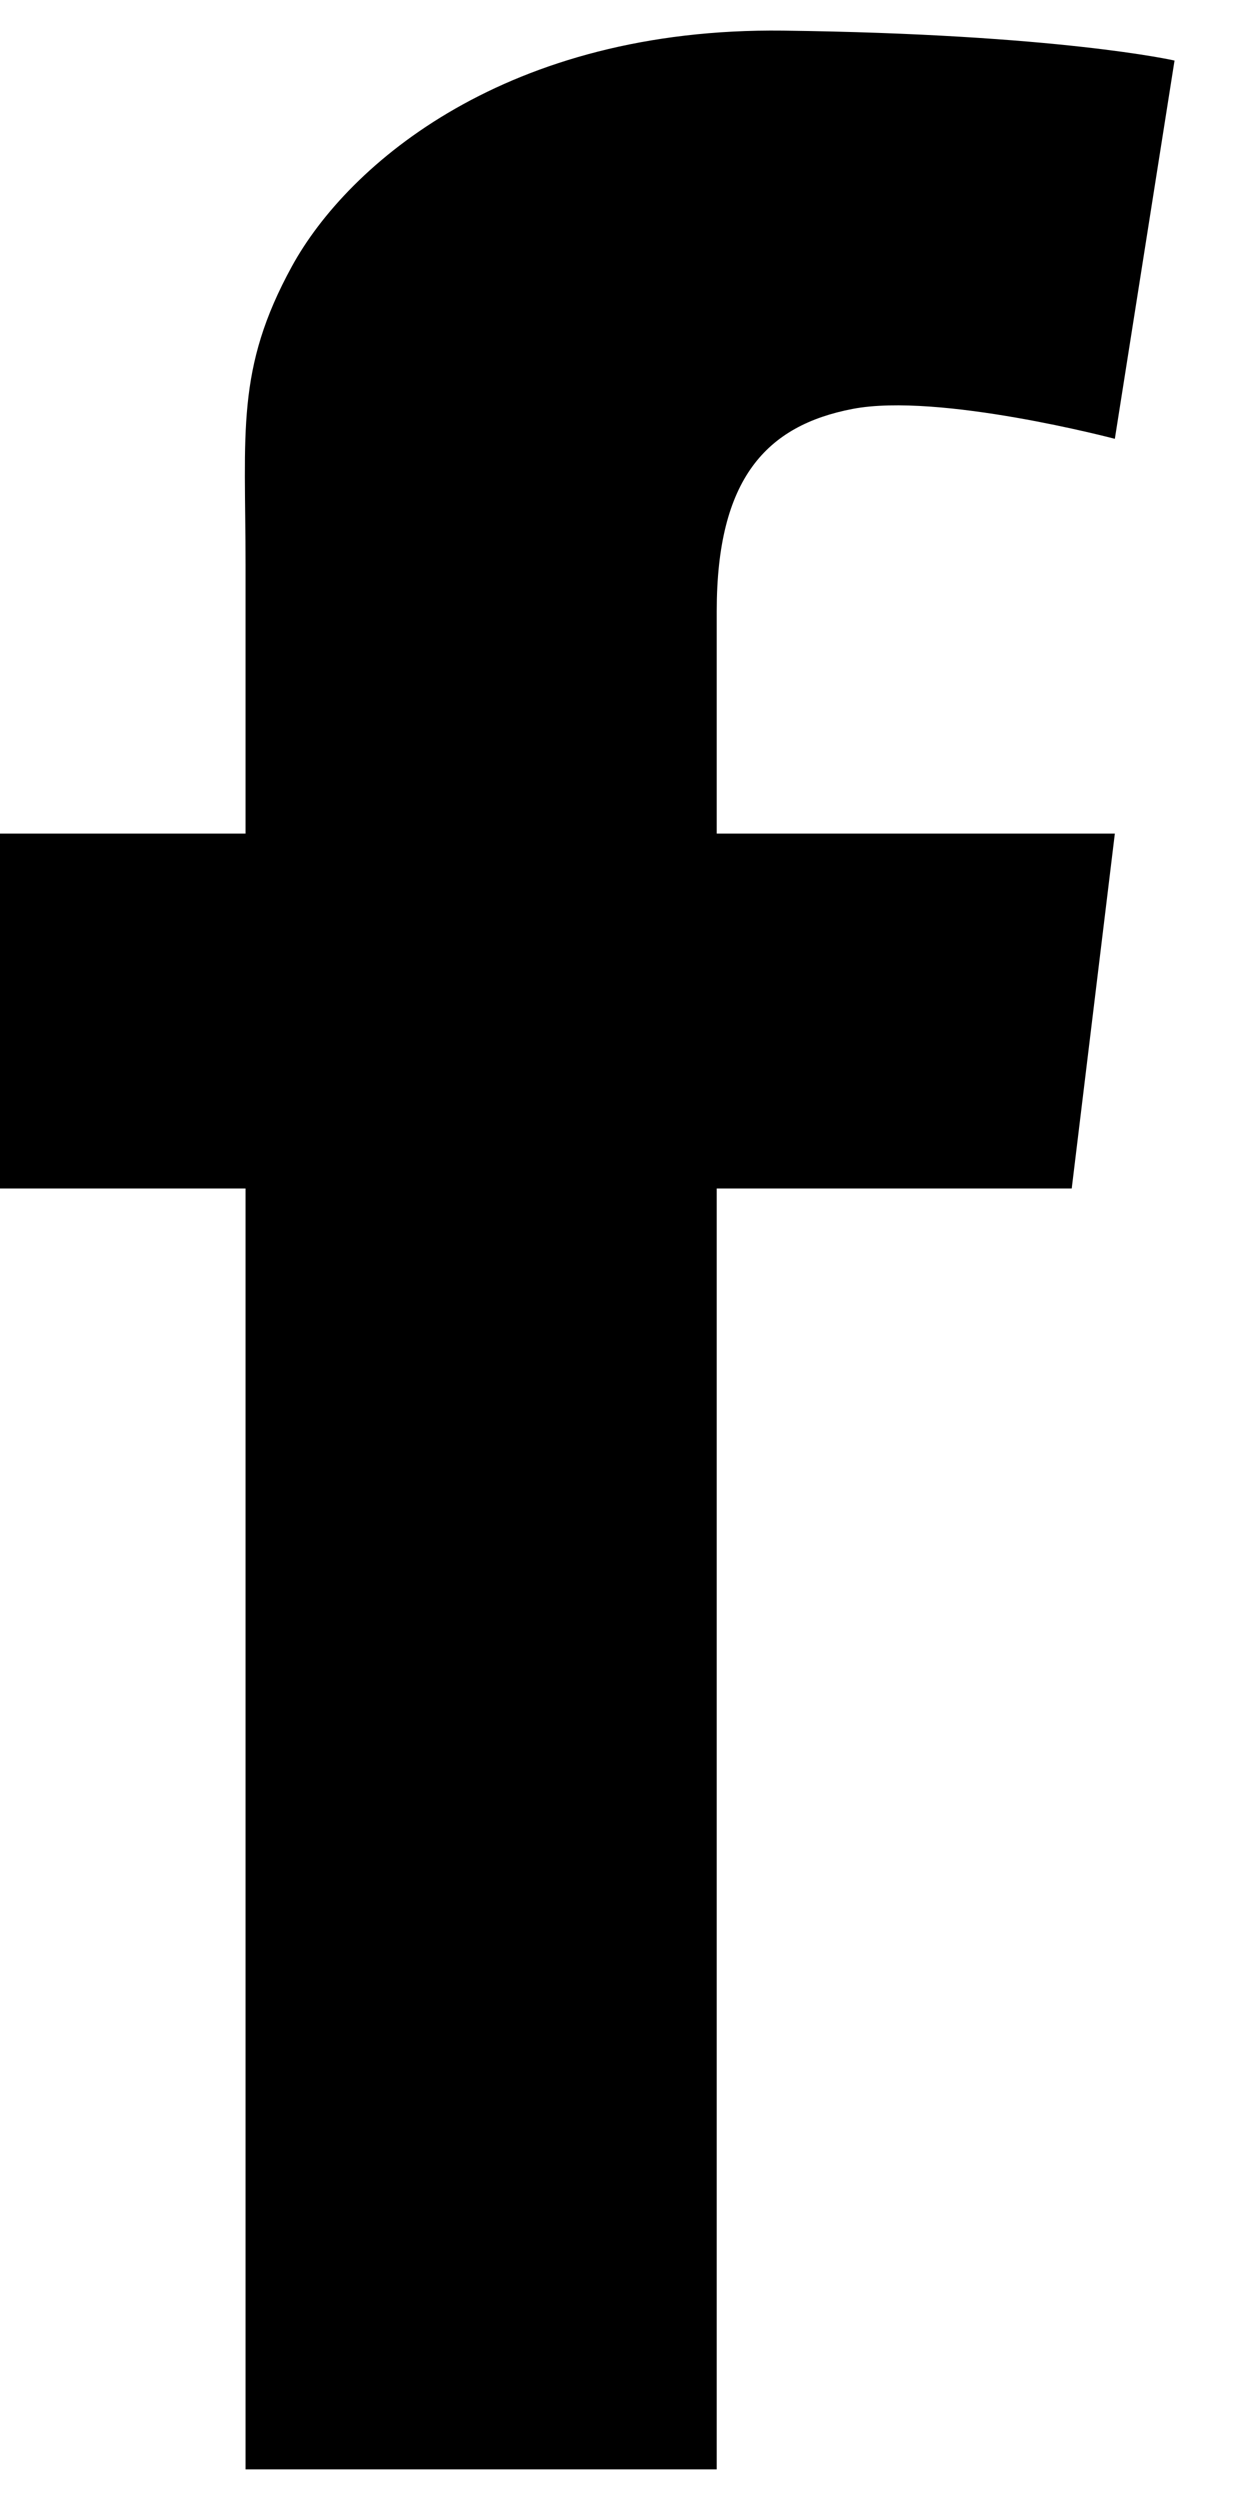 <?xml version="1.0" encoding="UTF-8"?> <svg xmlns="http://www.w3.org/2000/svg" width="16" height="32" viewBox="0 0 16 32" fill="none"><path d="M9.174 7.824C9.174 8.145 9.174 9.188 9.174 10.67H14.27L13.718 15.213H9.174C9.174 22.22 9.174 31.608 9.174 31.608H3.143C3.143 31.608 3.143 22.344 3.143 15.213H0V10.67H3.143C3.143 8.869 3.143 7.587 3.143 7.231C3.143 5.531 3.015 4.725 3.737 3.408C4.459 2.091 6.497 0.35 10.022 0.392C13.548 0.436 15.034 0.775 15.034 0.775L14.27 5.617C14.27 5.617 12.019 5.022 10.914 5.234C9.81 5.446 9.174 6.126 9.174 7.824Z" fill="black"></path></svg> 